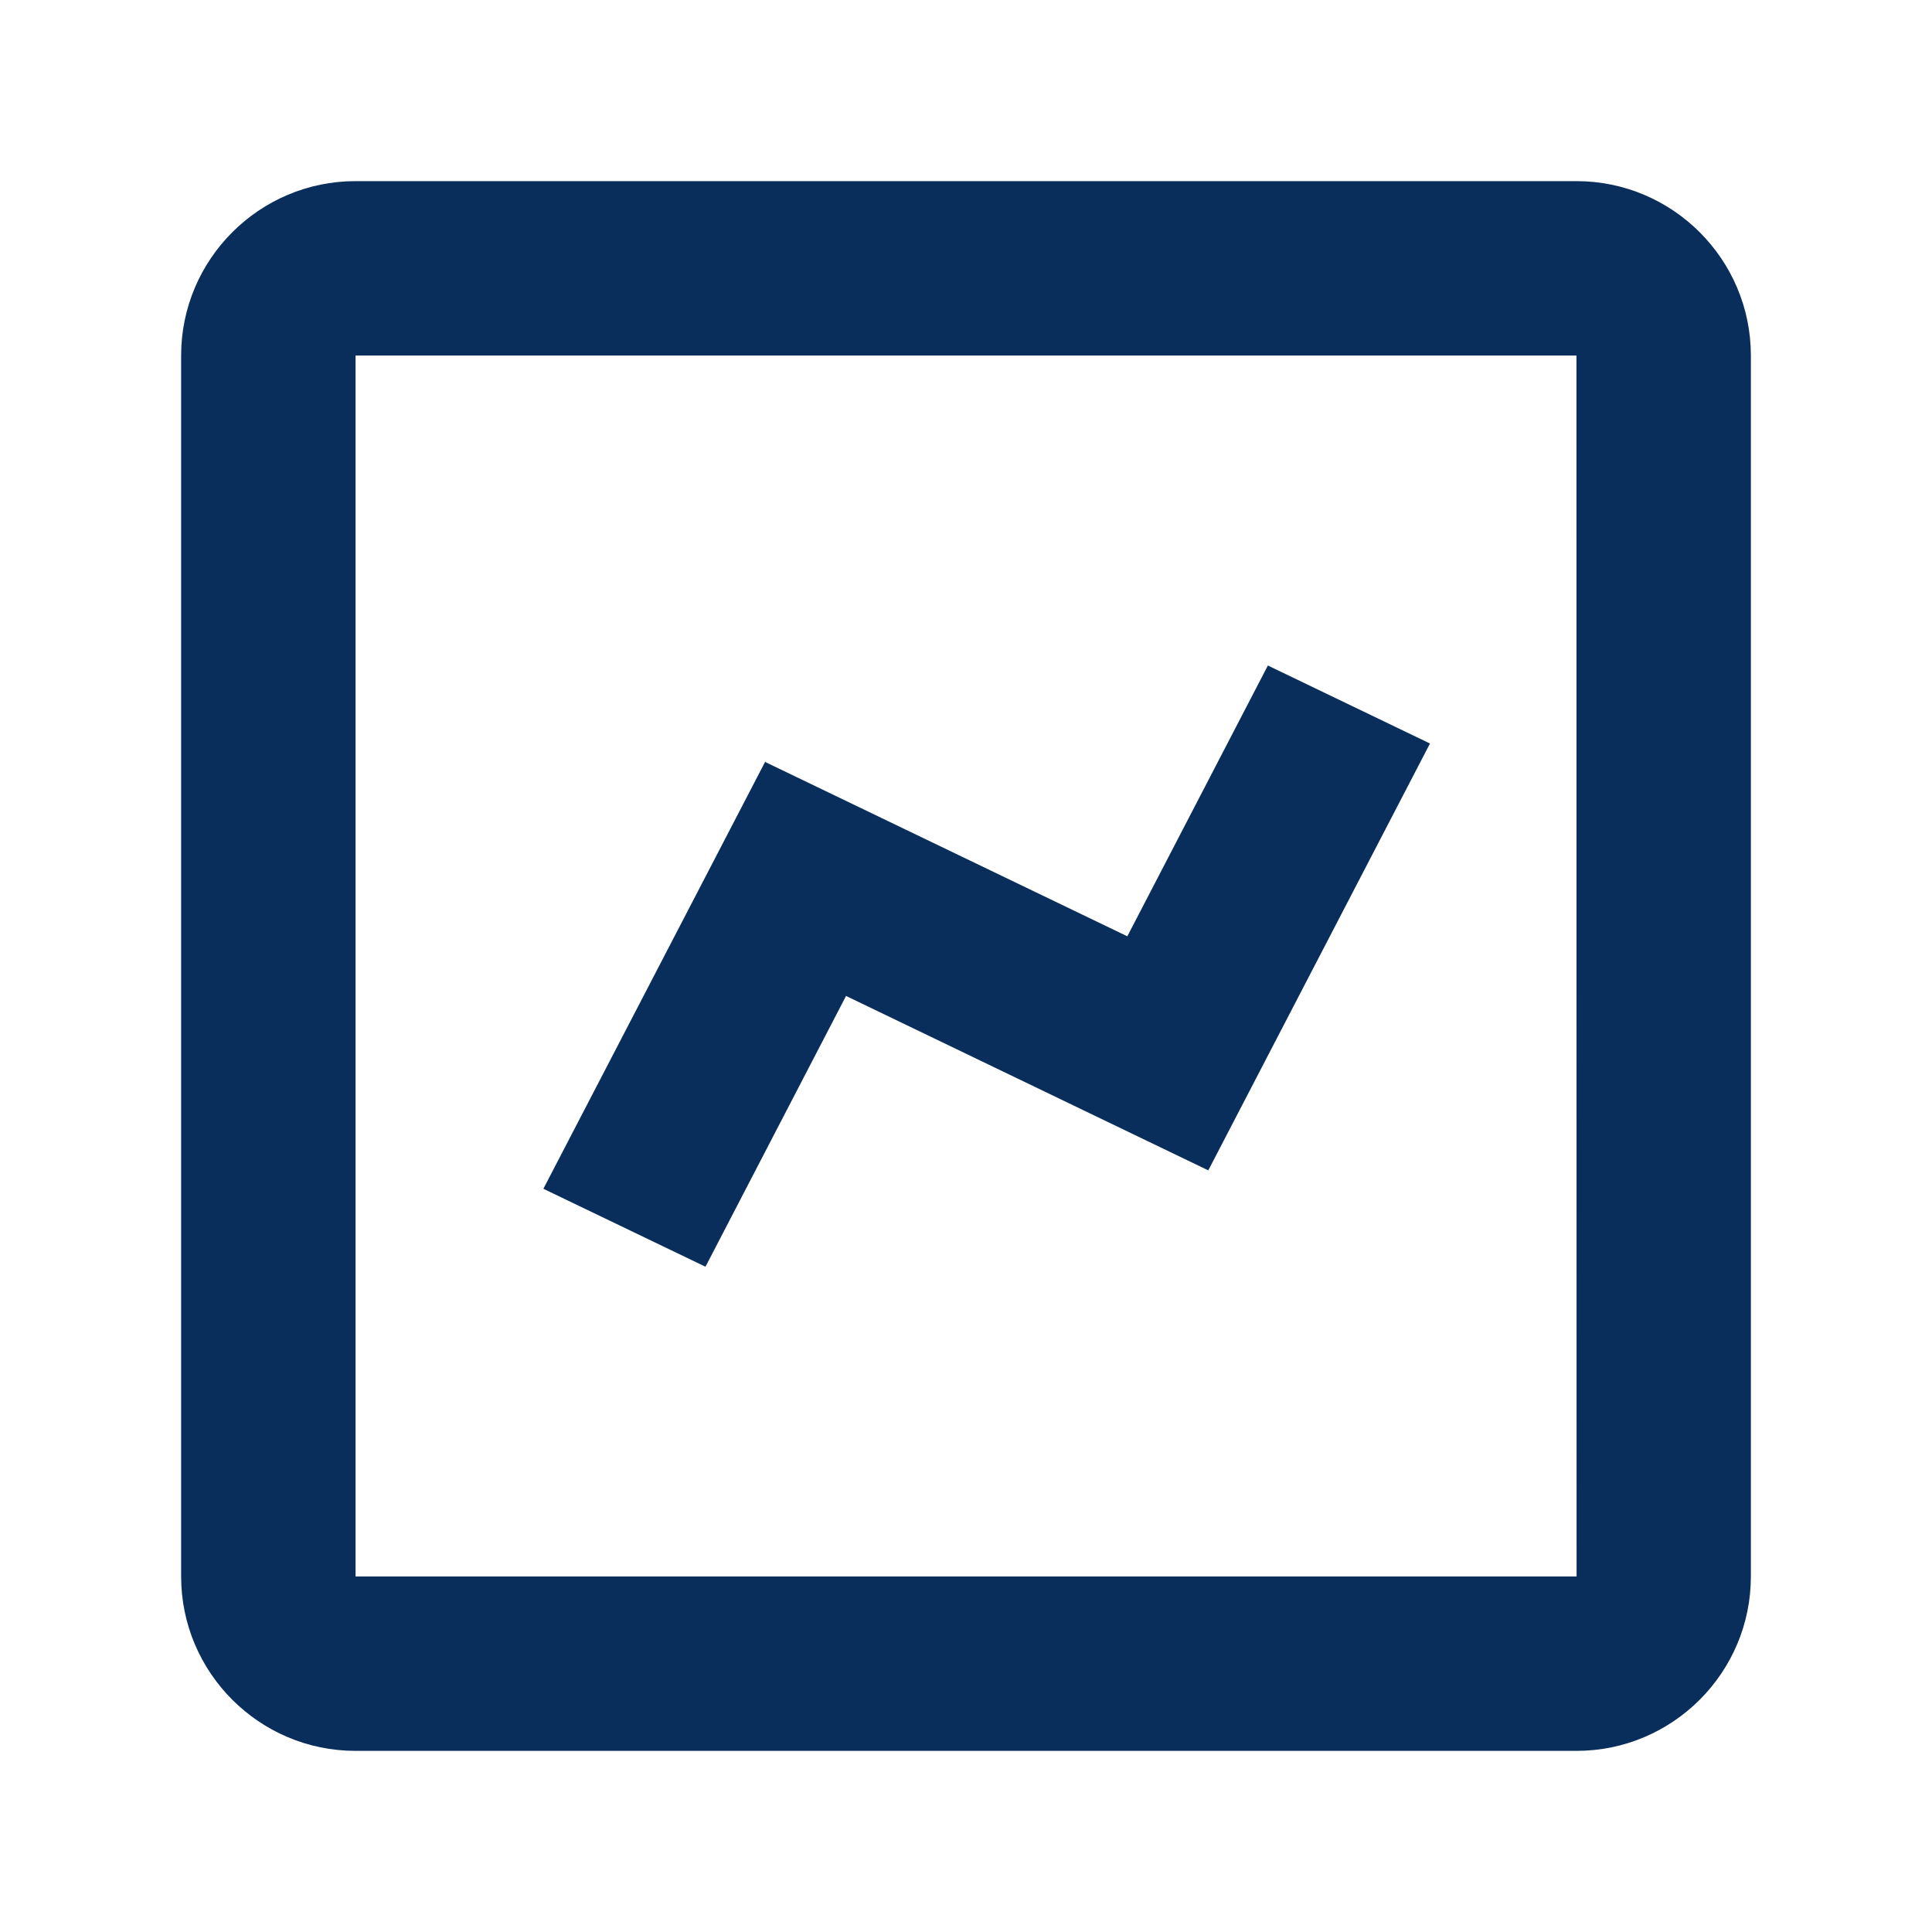 <svg width="32" height="32" viewBox="0 0 32 32" fill="none" xmlns="http://www.w3.org/2000/svg">
<path d="M5.889 29H26.111C27.704 29 29 27.704 29 26.111V5.889C29 4.296 27.704 3 26.111 3H5.889C4.296 3 3 4.296 3 5.889V26.111C3 27.704 4.296 29 5.889 29ZM5.889 5.889H26.111L26.113 26.111H5.889V5.889Z" fill="#0A2E5C"/>
<path d="M18.672 15.508L12.672 12.62L9 19.69L11.685 20.981L14.013 16.496L20.013 19.385L23.685 12.315L21 11.023L18.672 15.508Z" fill="#0A2E5C"/>
</svg>
